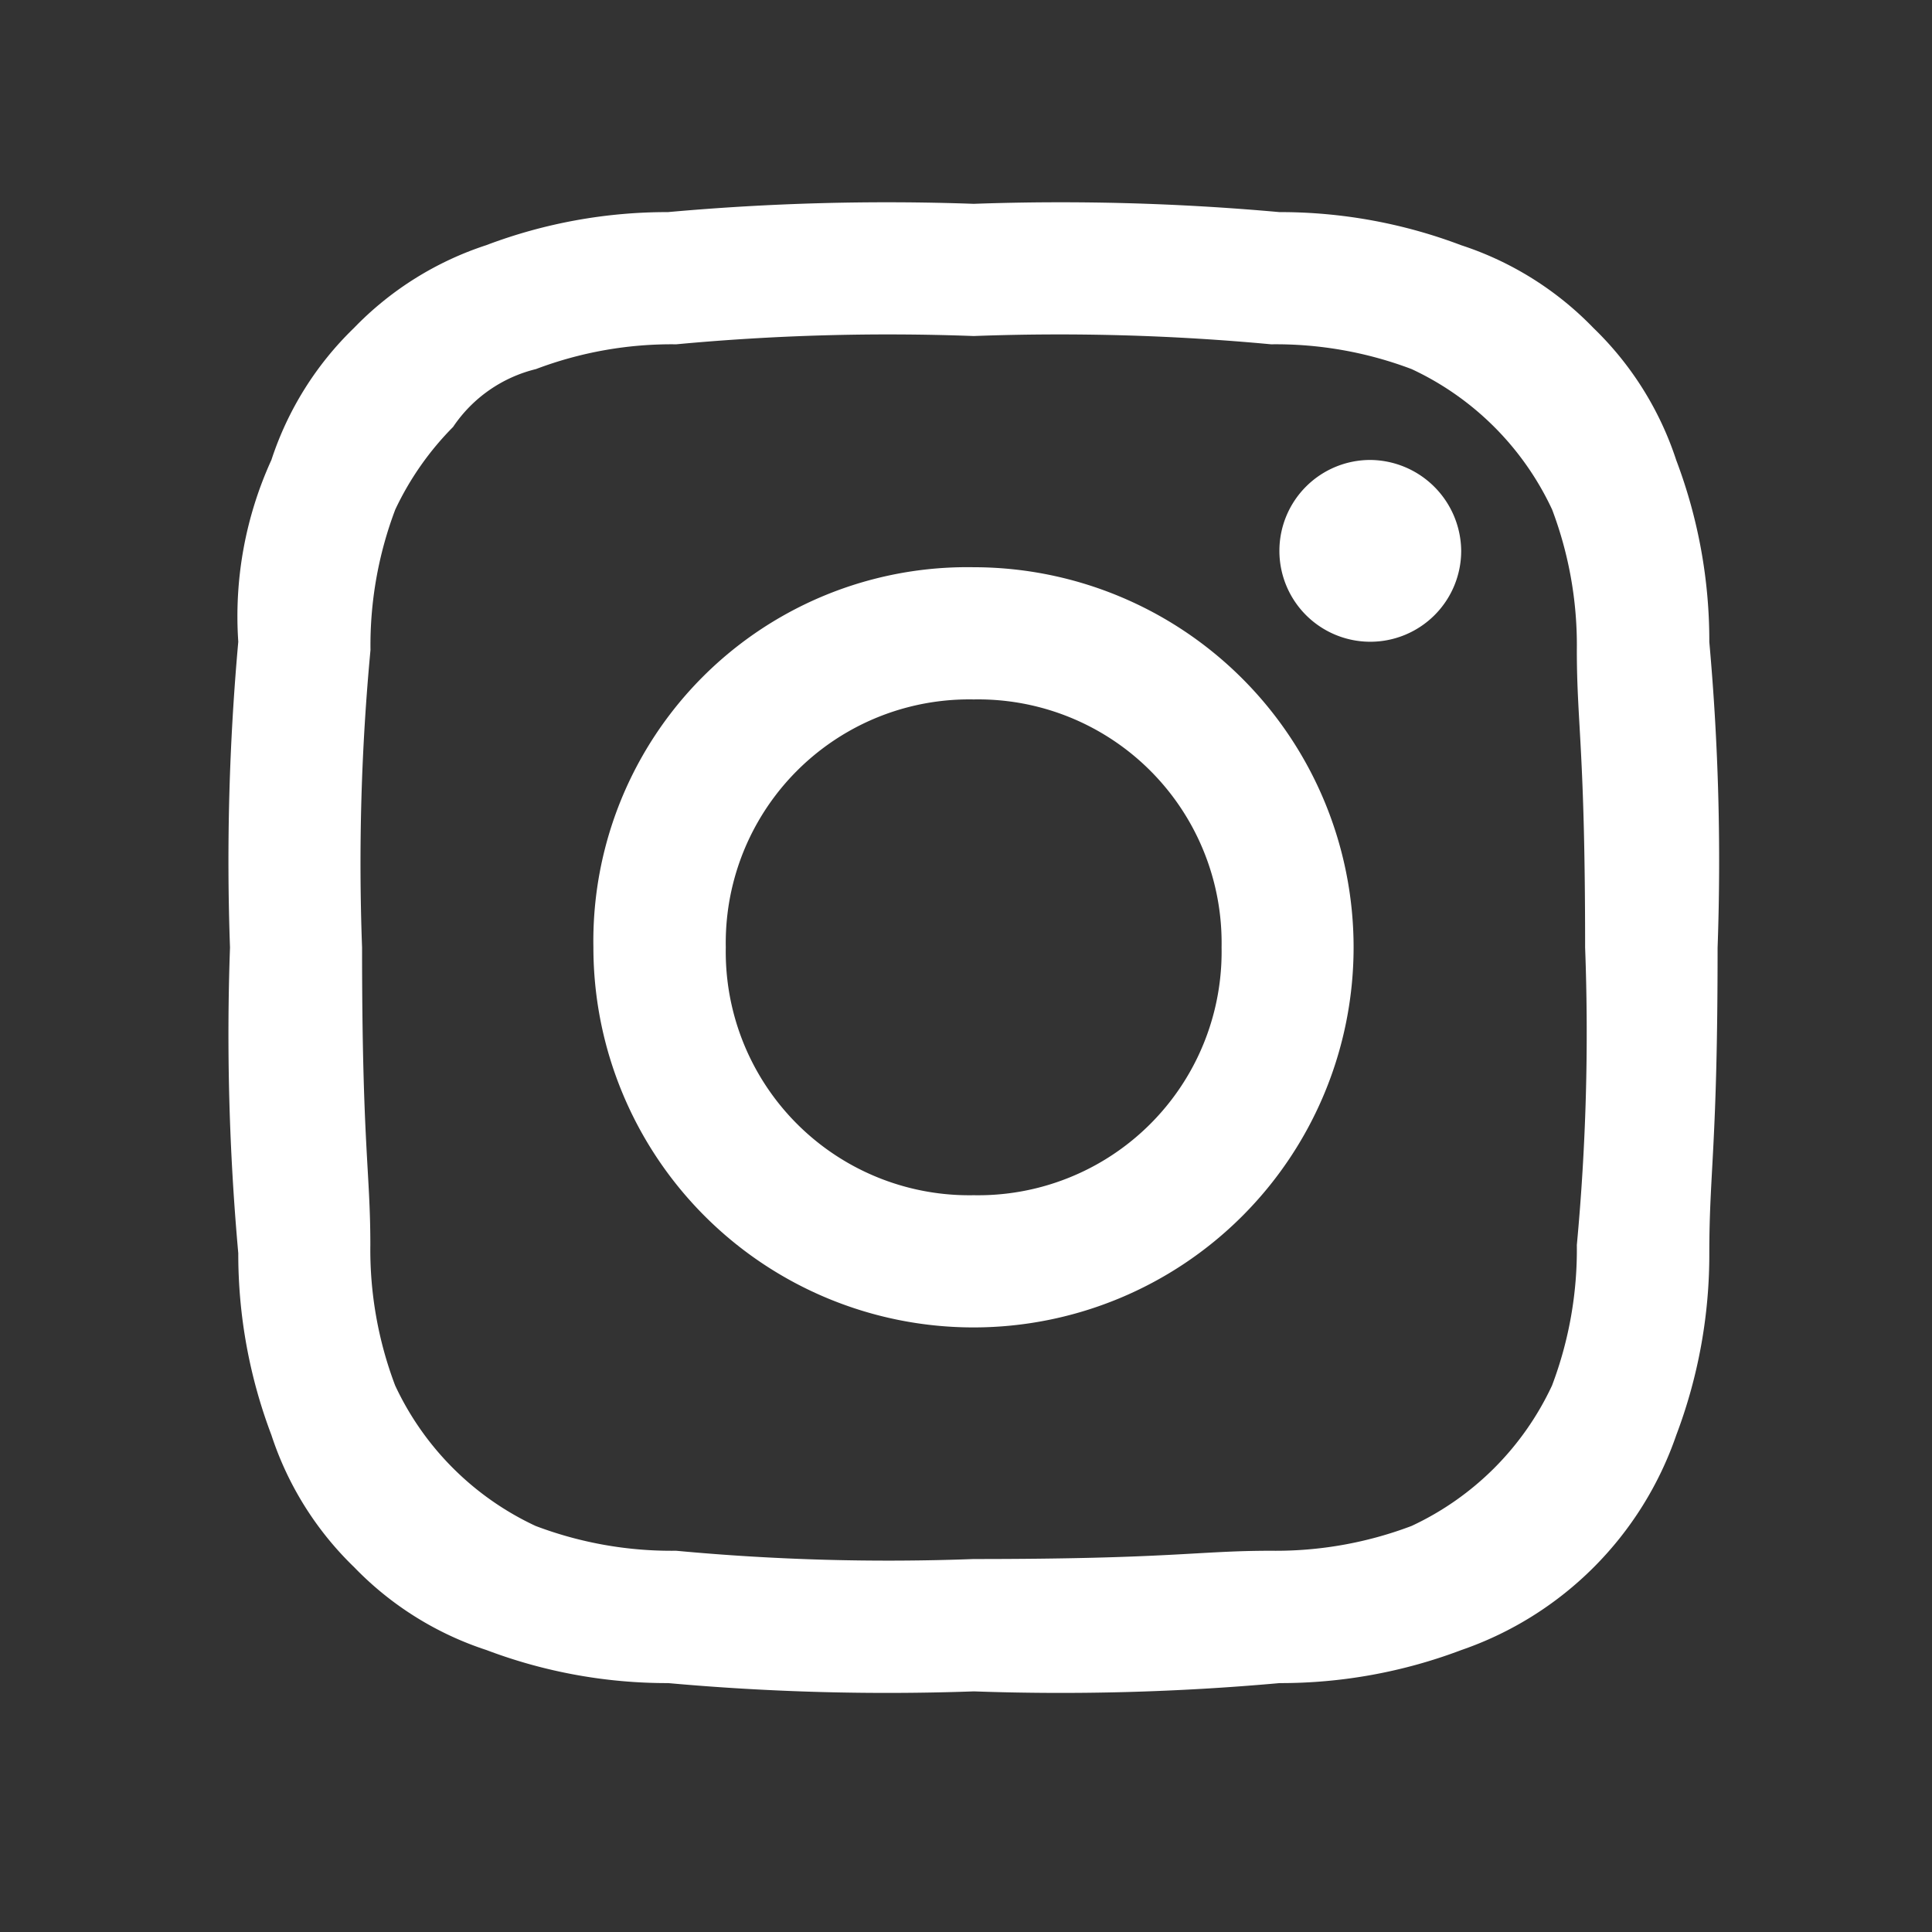 <svg xmlns="http://www.w3.org/2000/svg" width="42" height="42"><rect width="100%" height="100%" fill="#333333" stroke="none"/><path d="M21.167 7.305a49.57 49.57 0 016.467.18 8.331 8.331 0 013.054.539 6.309 6.309 0 013.054 3.054 8.331 8.331 0 01.537 3.053c0 1.617.18 2.156.18 6.467a49.569 49.569 0 01-.18 6.467 8.332 8.332 0 01-.539 3.054 6.308 6.308 0 01-3.054 3.054 8.331 8.331 0 01-3.054.539c-1.617 0-2.156.18-6.467.18a49.569 49.569 0 01-6.467-.18 8.332 8.332 0 01-3.054-.539 6.308 6.308 0 01-3.054-3.054 8.331 8.331 0 01-.539-3.054c0-1.617-.18-2.156-.18-6.467a49.57 49.57 0 01.183-6.467 8.331 8.331 0 01.539-3.054A6.451 6.451 0 019.85 9.281a3.037 3.037 0 011.8-1.257 8.331 8.331 0 013.05-.539 49.57 49.57 0 016.467-.18m0-2.874a53.075 53.075 0 00-6.647.18 11.09 11.09 0 00-3.952.72 7.032 7.032 0 00-2.874 1.8A7.032 7.032 0 005.9 9.999a8.184 8.184 0 00-.72 3.952A53.075 53.075 0 005 20.598a53.075 53.075 0 00.18 6.646 11.09 11.09 0 00.72 3.952 7.032 7.032 0 001.8 2.874 7.032 7.032 0 002.874 1.8 11.09 11.09 0 003.952.719 53.075 53.075 0 006.646.18 53.075 53.075 0 006.646-.18 11.09 11.09 0 003.952-.719 7.536 7.536 0 004.67-4.67 11.09 11.09 0 00.719-3.952c0-1.8.18-2.335.18-6.646a53.075 53.075 0 00-.18-6.646 11.09 11.09 0 00-.719-3.952 7.032 7.032 0 00-1.8-2.874 7.032 7.032 0 00-2.875-1.799 11.09 11.09 0 00-3.952-.72 53.075 53.075 0 00-6.646-.18m0 7.9a8.13 8.13 0 00-8.267 8.267 8.263 8.263 0 108.267-8.267m0 13.652a5.293 5.293 0 01-5.389-5.389 5.293 5.293 0 015.389-5.389 5.293 5.293 0 015.389 5.389 5.293 5.293 0 01-5.389 5.389m8.622-15.984a1.976 1.976 0 101.976 1.976 1.993 1.993 0 00-1.976-1.976" fill="#fff" fill-rule="evenodd"/><path fill="rgba(255,255,255,0)" d="M0 0h42v42H0z"/></svg>